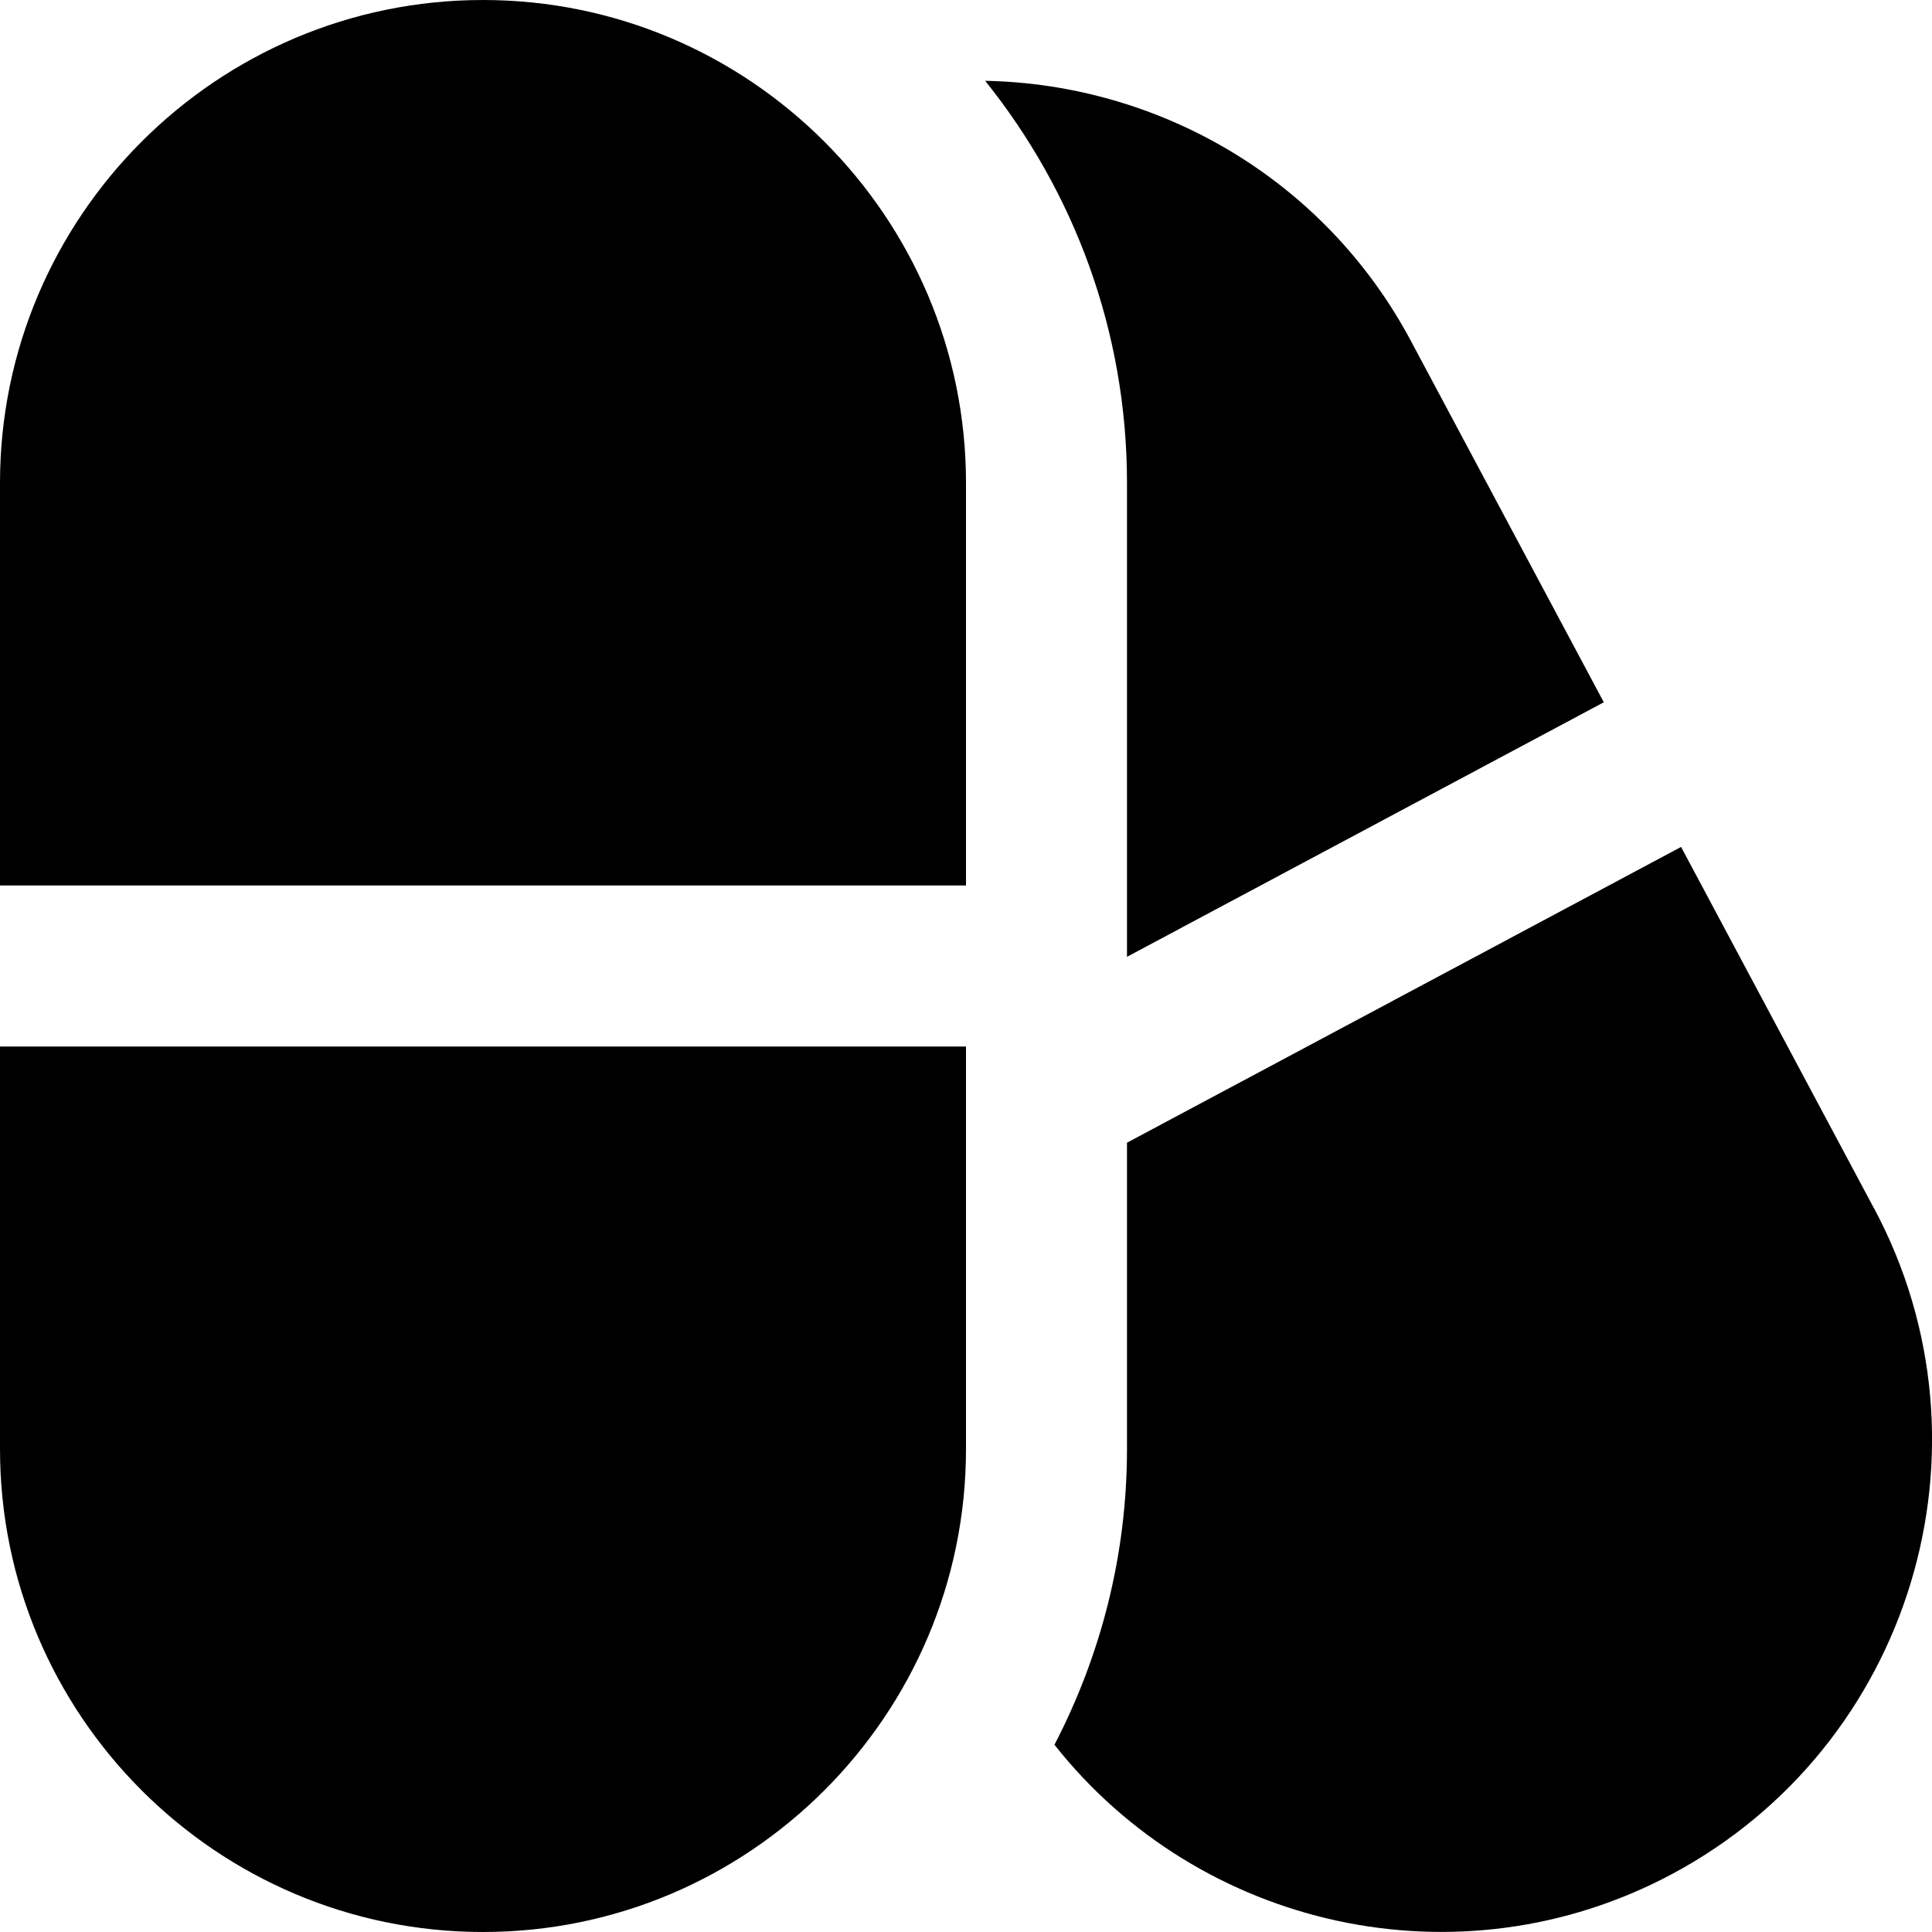 <?xml version="1.0" encoding="UTF-8"?>
<svg xmlns="http://www.w3.org/2000/svg" id="Layer_1" data-name="Layer 1" viewBox="0 0 24 24" width="512" height="512"><path d="m0,11v-5C0,2.692,2.692,0,6,0s6,2.692,6,6v5H0ZM0,13v5C0,21.308,2.692,24,6,24s6-2.692,6-6v-5H0Zm14-7v5.886l5.923-3.162-2.398-4.492c-1.08-2.023-3.143-3.188-5.287-3.228,1.1,1.37,1.762,3.106,1.762,4.996Zm9.281,9.013l-2.398-4.492-6.883,3.674v3.805c0,1.325-.329,2.572-.901,3.674,1.797,2.277,5.023,3.02,7.67,1.607,2.972-1.587,4.099-5.296,2.513-8.268Z"/></svg>
